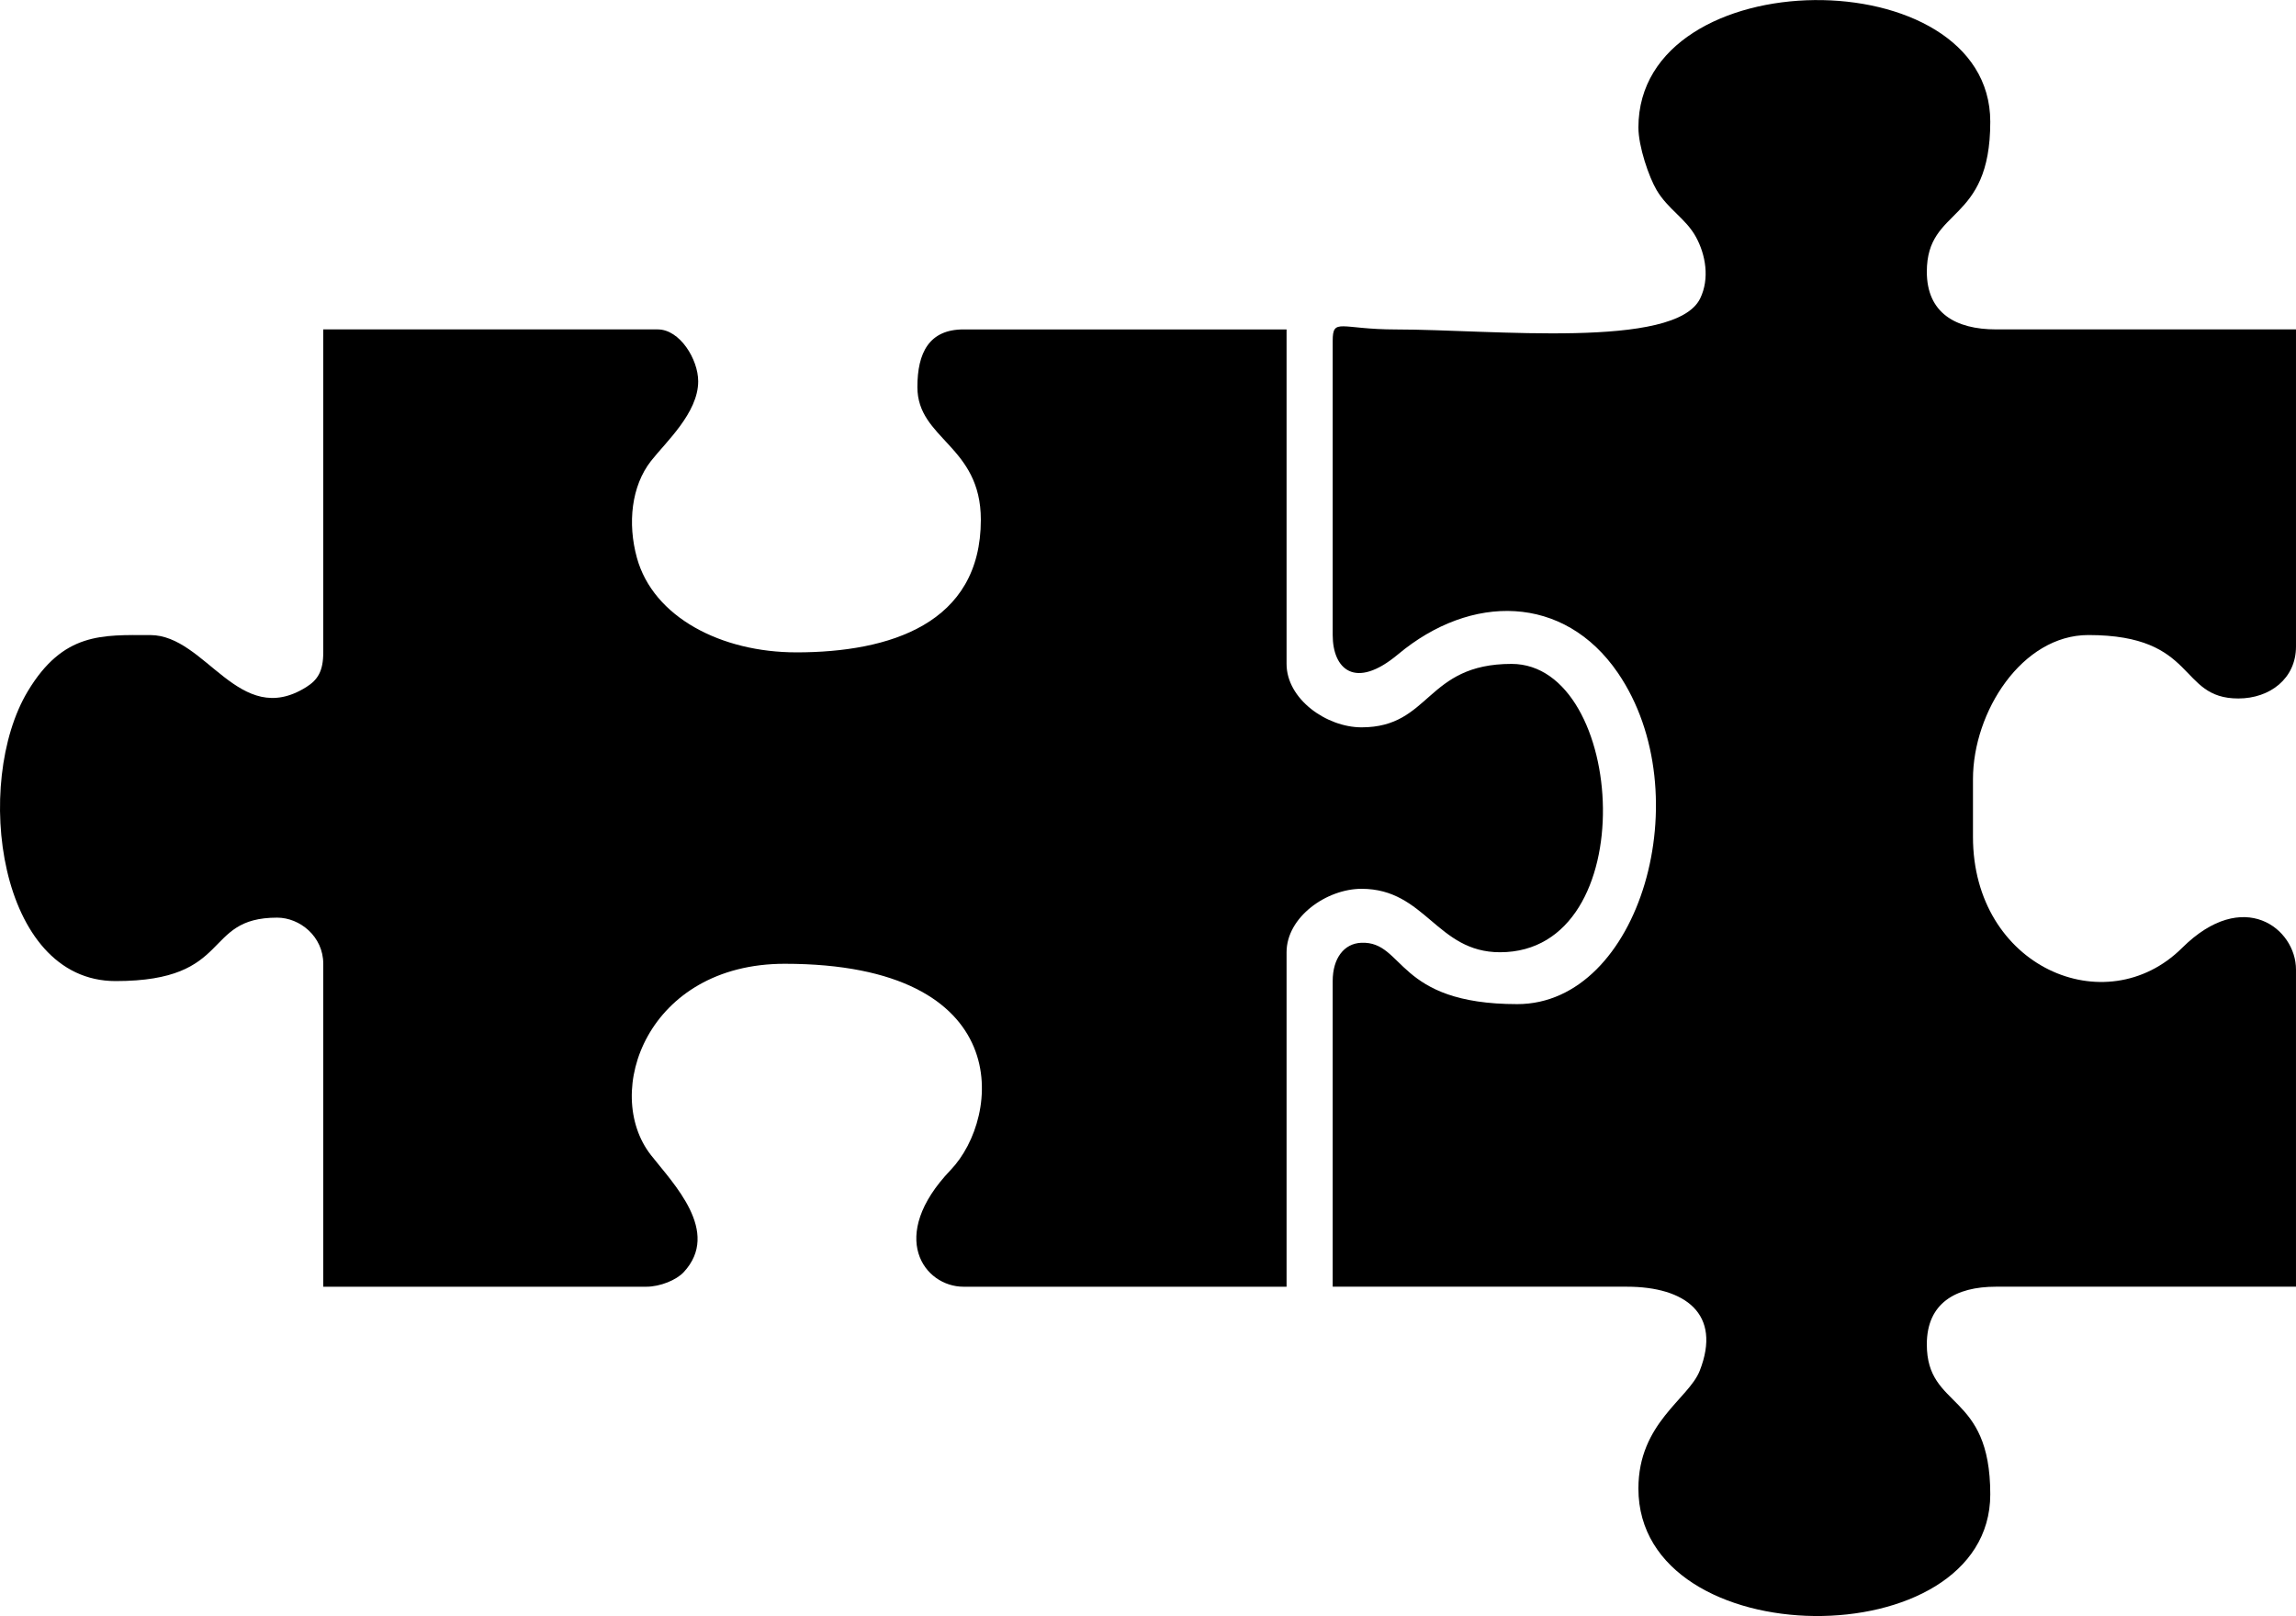 <?xml version="1.0" encoding="UTF-8"?> <svg xmlns="http://www.w3.org/2000/svg" xmlns:xlink="http://www.w3.org/1999/xlink" xmlns:xodm="http://www.corel.com/coreldraw/odm/2003" xml:space="preserve" width="5.528in" height="3.892in" version="1.1" style="shape-rendering:geometricPrecision; text-rendering:geometricPrecision; image-rendering:optimizeQuality; fill-rule:evenodd; clip-rule:evenodd" viewBox="0 0 4987.77 3511.29"> <defs> <style type="text/css"> .fil0 {fill:black} </style> </defs> <g id="Layer_x0020_1">  <g id="_2625844575968"> <path class="fil0" d="M3559.26 277.01c0,40.86 22.67,107.35 39.56,135.87 25,42.21 63.7,61.81 85.72,102.41 20.59,37.96 29.95,89.69 8.86,133.05 -54.02,111.07 -452.53,67.39 -660.65,67.36 -120.54,-0.01 -137.63,-26.53 -137.63,24.94l0 639.07c0,73.41 48.08,120.46 142.03,41.86 158.39,-132.49 360.42,-130.78 477.5,40.32 179.52,262.36 48.73,719.78 -218.55,719.78 -264.51,0 -244.34,-136.83 -338.59,-133.33 -37.9,1.41 -62.4,33.95 -62.4,83.21l0 664.13 639.07 0c126.56,0 206.84,58.8 158.25,182.69 -24.14,61.56 -133.19,113.25 -133.19,255.88 0,365.38 764.38,369.04 764.38,12.53 0,-224.42 -137.84,-183.57 -137.84,-325.8 0,-89.23 61.95,-125.31 150.37,-125.31l651.6 0 0 -689.19c0,-88.66 -113.81,-179.65 -247.44,-46.95 -165.92,164.78 -454.28,41.4 -454.28,-241.26l0 -125.31c0,-146.35 106.44,-313.27 250.61,-313.27 238.64,0 193.7,137.84 325.8,137.84 68.83,0 125.31,-43.48 125.31,-112.78l0 -689.19 -651.6 0c-88.41,0 -150.37,-36.07 -150.37,-125.31 0,-142.23 137.84,-101.39 137.84,-325.8 0,-356.51 -764.38,-352.85 -764.38,12.53z"></path> <path class="fil0" d="M1729.77 1417.31c-162.41,0 -310.6,-75.96 -346.23,-205.71 -20.48,-74.59 -12.01,-155.49 30.66,-210.1 31.84,-40.76 102.55,-104.33 102.55,-173.13 0,-47.92 -40.06,-112.78 -87.72,-112.78l-726.79 0 0 701.73c0,40.78 -11.82,59.75 -37.17,75.61 -145.95,91.33 -217.41,-113.2 -338.75,-113.2 -103.8,0 -188.74,-6.7 -266.11,122.34 -118.85,198.22 -65.03,629.51 190.93,629.51 257.34,0 186.56,-137.84 350.86,-137.84 49.32,0 100.25,40.87 100.25,100.25l0 701.73 701.73 0c30.09,0 65.31,-14.46 81.21,-31.56 81.61,-87.8 -22.71,-192.71 -70.99,-254.34 -106.8,-136.35 -8.14,-415.82 290.51,-415.82 504.9,0 470.61,332.96 360.42,448.13 -138.32,144.57 -57.4,253.59 28.04,253.59l701.73 0 0 -726.79c0,-76.59 87.04,-137.84 162.9,-137.84 138.86,0 163.14,137.84 300.74,137.84 313.58,0 274.43,-626.54 25.06,-626.54 -186.86,0 -175,137.84 -325.8,137.84 -75.86,0 -162.9,-61.25 -162.9,-137.84l0 -726.79 -701.73 0c-74.69,0 -100.25,50.58 -100.25,125.31 0,113.66 137.84,126.61 137.84,288.21 0,226.37 -198.46,288.21 -400.99,288.21z"></path> </g> </g> </svg> 